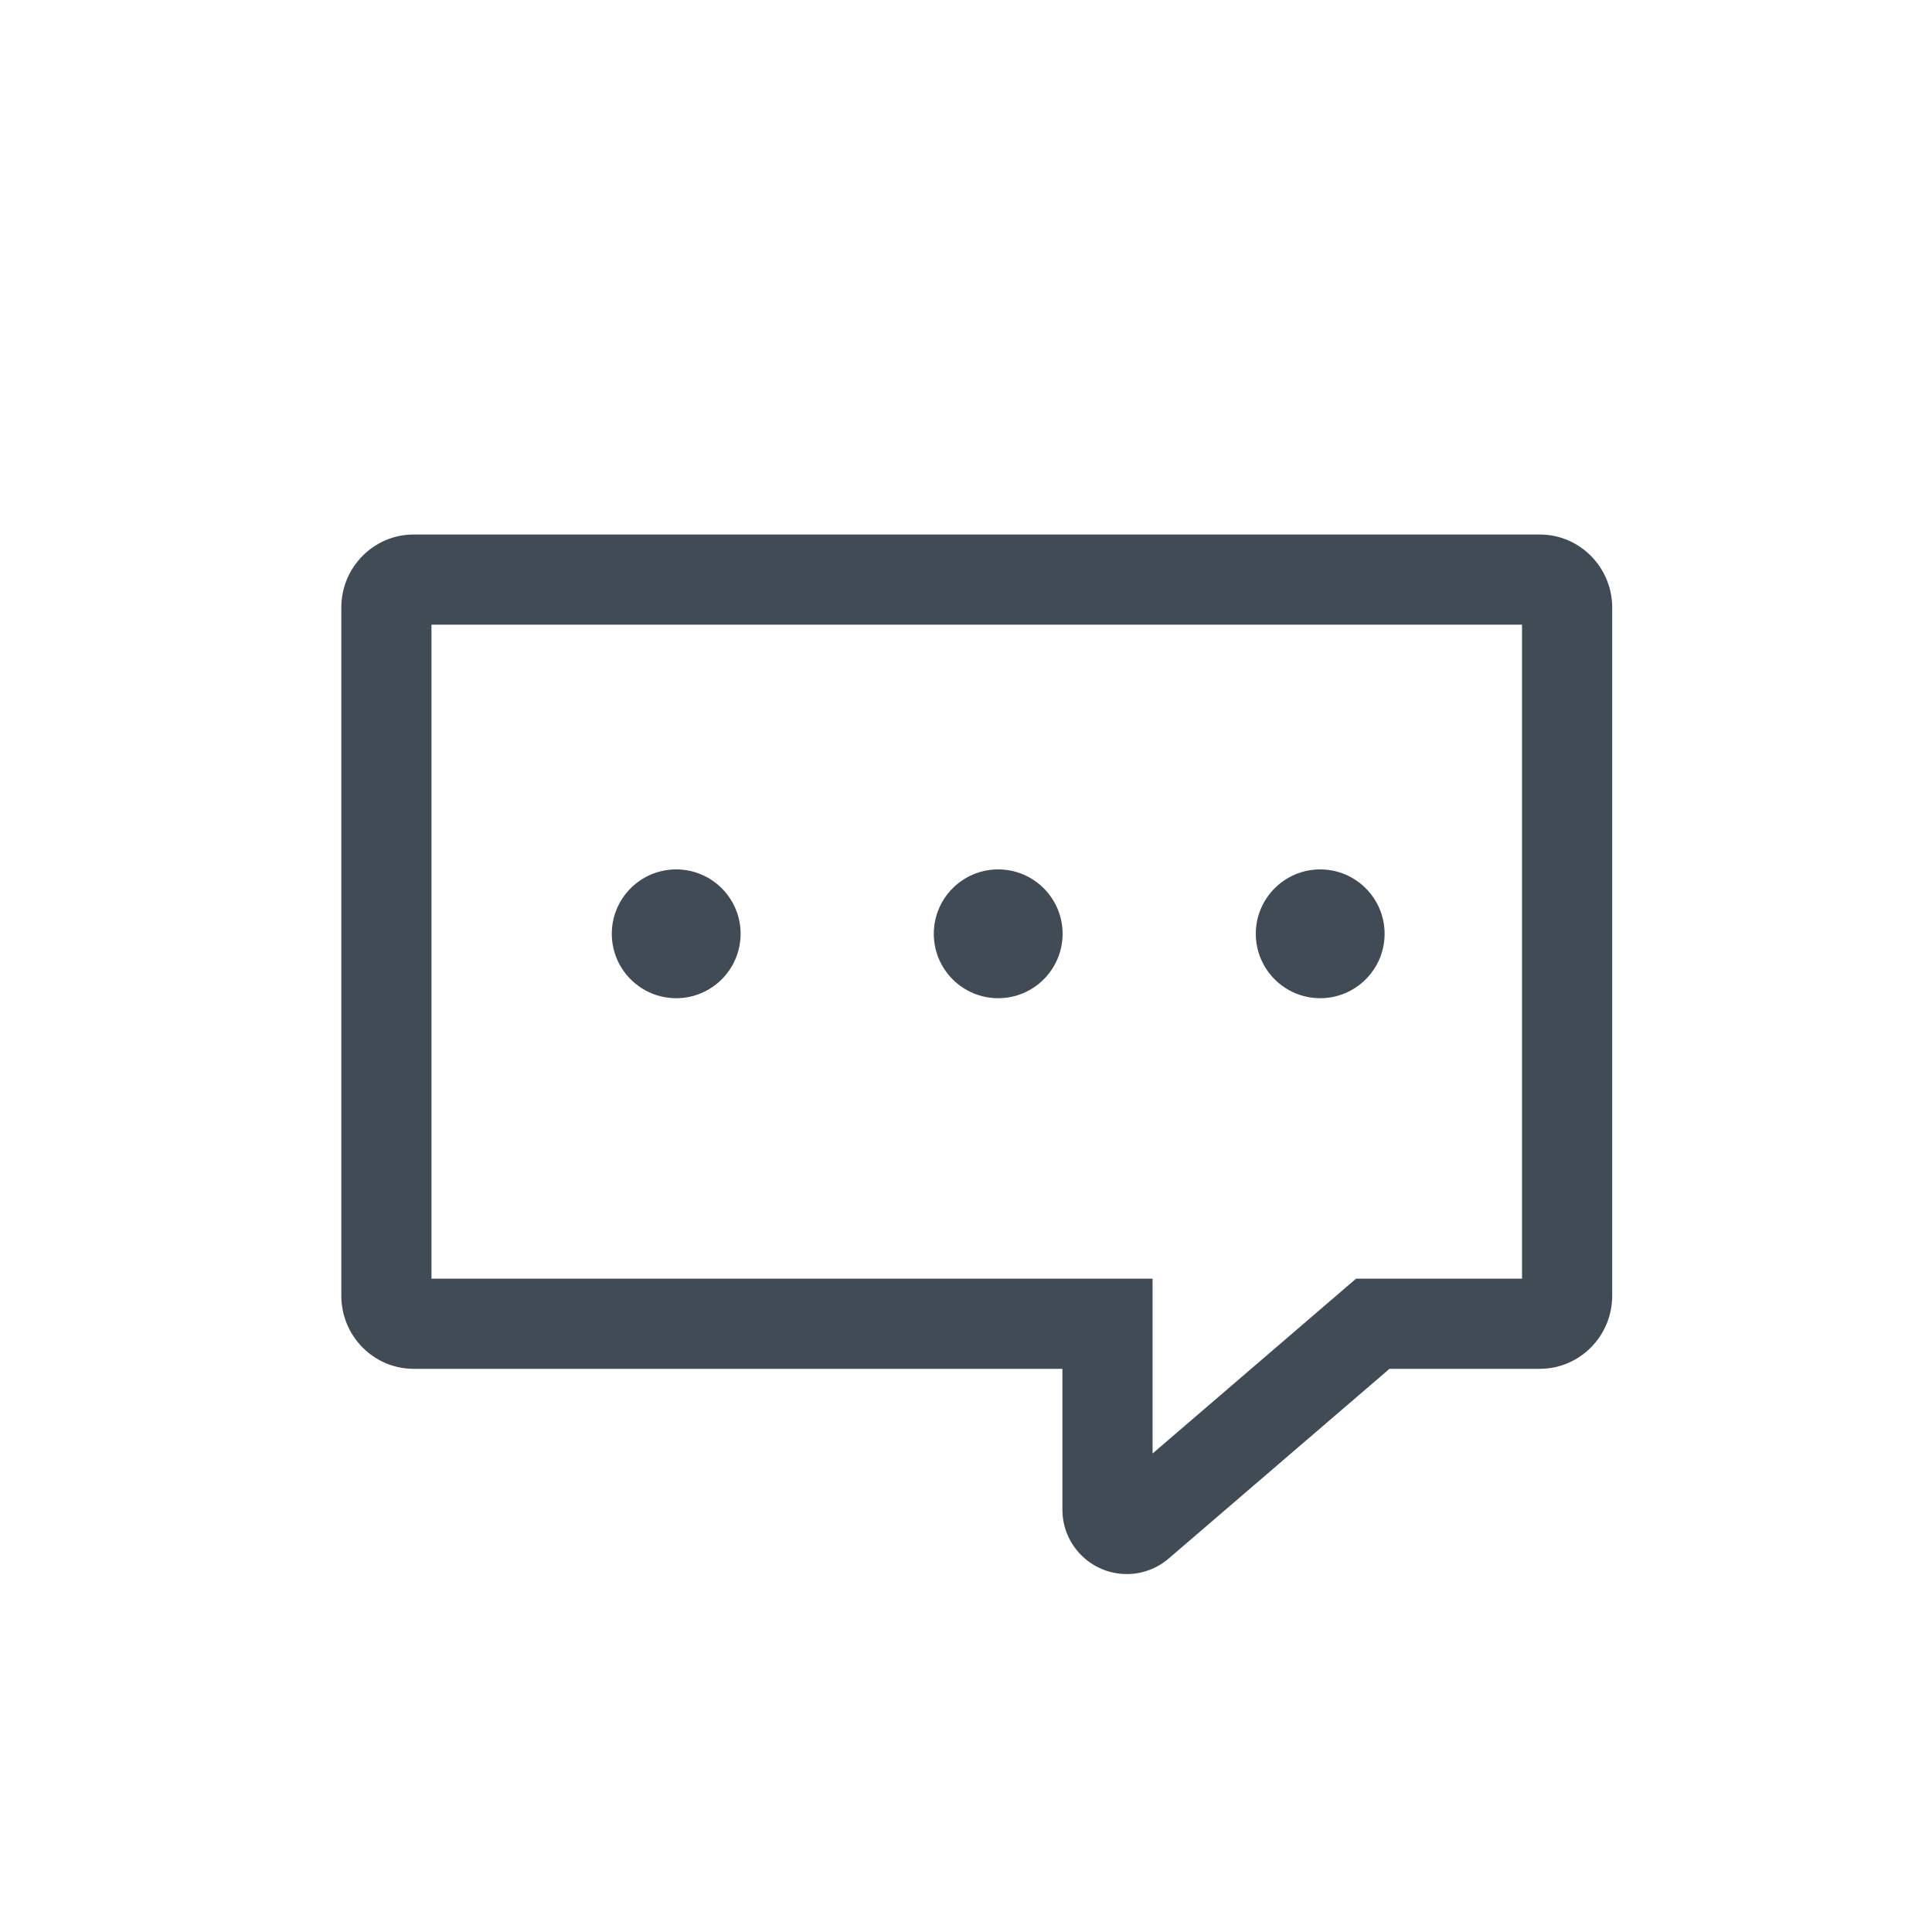 <svg width="30" height="30" viewBox="0 0 30 30" fill="none" xmlns="http://www.w3.org/2000/svg">
<path fill-rule="evenodd" clip-rule="evenodd" d="M6.423 21.255C5.8 21.255 5.3 20.743 5.3 20.121V9.433C5.3 8.812 5.8 8.3 6.423 8.3H23.91C24.533 8.3 25.034 8.812 25.034 9.433V20.121C25.034 20.743 24.533 21.255 23.91 21.255H21.576L18.148 24.2C17.967 24.356 17.736 24.442 17.497 24.442C16.945 24.442 16.497 23.994 16.497 23.442V21.255H6.423ZM6.7 9.7V19.855H17.897V22.57L21.057 19.855H23.634V9.7H6.7ZM9.5 14.5C9.5 15.052 9.948 15.5 10.5 15.5C11.052 15.5 11.5 15.052 11.5 14.5C11.5 13.948 11.052 13.5 10.5 13.5C9.948 13.5 9.5 13.948 9.5 14.5ZM15.5 15.5C14.947 15.5 14.5 15.052 14.5 14.5C14.5 13.948 14.947 13.5 15.5 13.5C16.052 13.5 16.5 13.948 16.5 14.5C16.5 15.052 16.052 15.5 15.5 15.5ZM19.5 14.5C19.5 15.052 19.948 15.5 20.5 15.5C21.052 15.5 21.5 15.052 21.5 14.5C21.5 13.948 21.052 13.5 20.5 13.5C19.948 13.5 19.5 13.948 19.5 14.5Z" fill="#414B56"/>
</svg>
